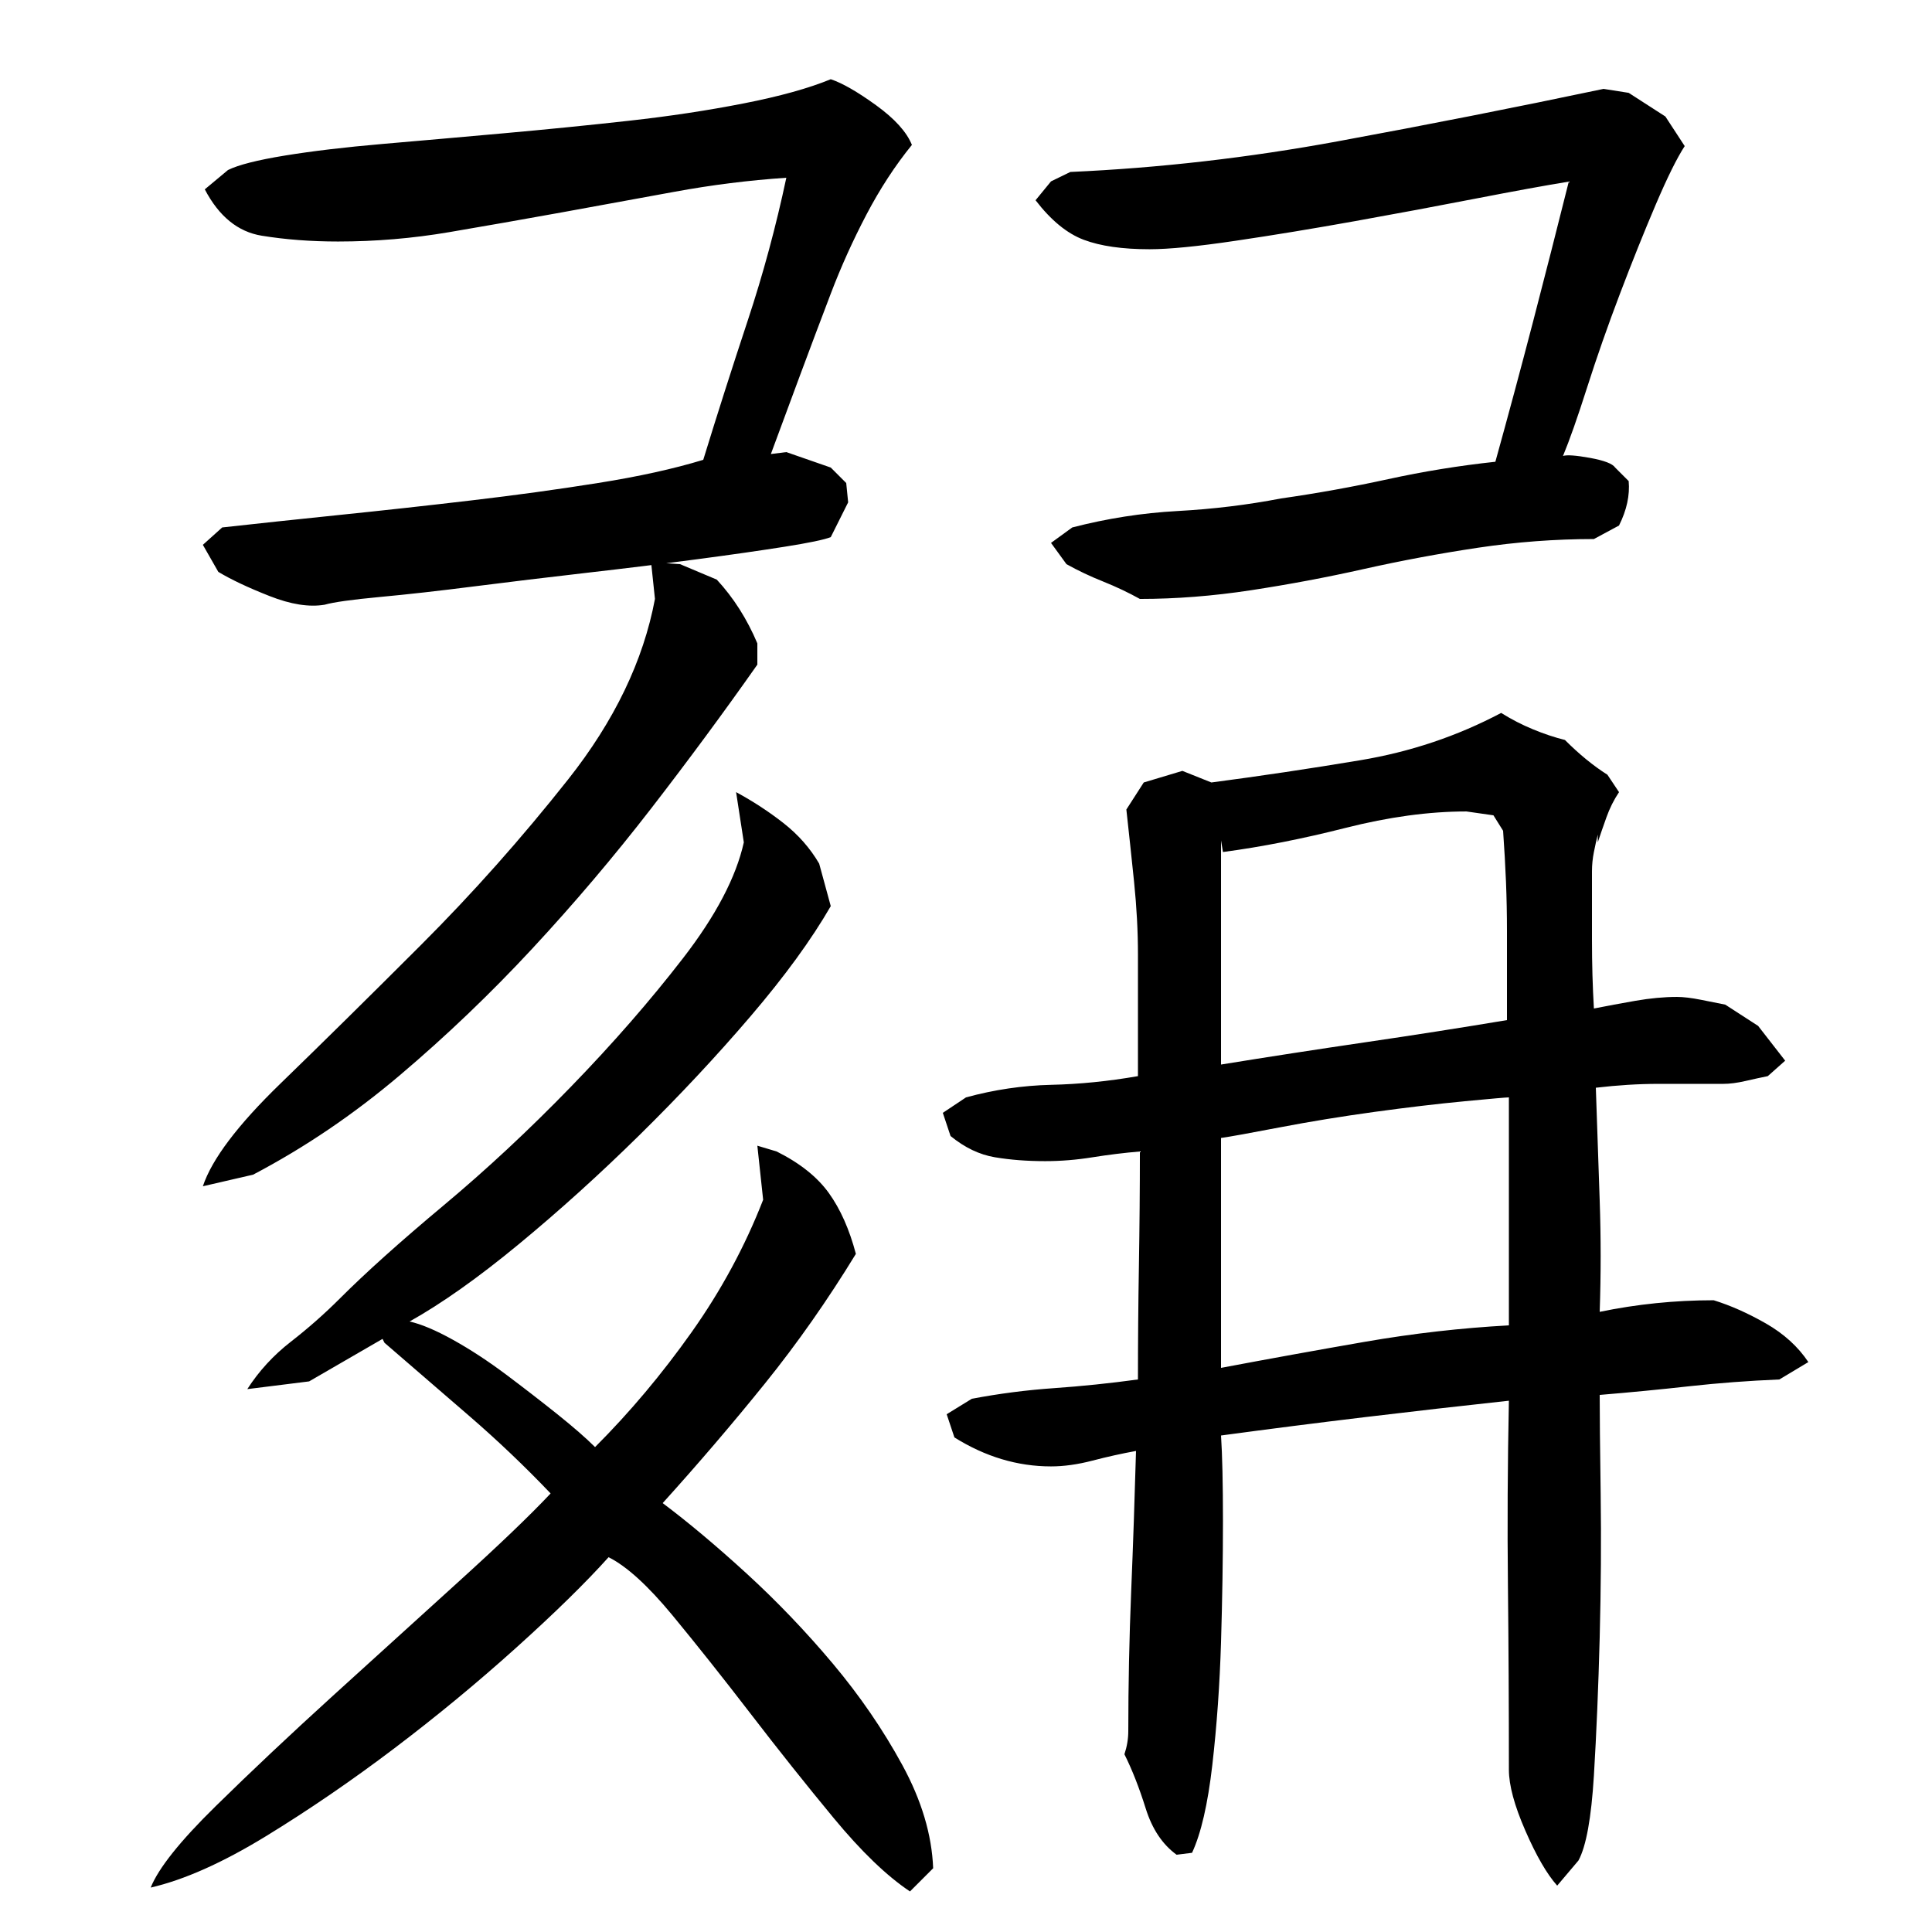 <?xml version="1.0" encoding="utf-8"?>
<!-- Generator: Adobe Illustrator 16.0.0, SVG Export Plug-In . SVG Version: 6.00 Build 0)  -->
<!DOCTYPE svg PUBLIC "-//W3C//DTD SVG 1.1//EN" "http://www.w3.org/Graphics/SVG/1.1/DTD/svg11.dtd">
<svg version="1.1" id="图层_1" xmlns="http://www.w3.org/2000/svg" xmlns:xlink="http://www.w3.org/1999/xlink" x="0px" y="0px"
	 width="1000px" height="1000px" viewBox="0 0 1000 1000" enable-background="new 0 0 1000 1000" xml:space="preserve">
<path d="M430.002,469.006c-10,17.344-23.844,36.344-41.5,57c-17.672,20.672-36.844,41.172-57.5,61.5
	c-20.672,20.344-41.5,39.172-62.5,56.5c-21,17.344-39.844,30.672-56.5,40c6,1.344,13.5,4.5,22.5,9.5s18.156,11,27.5,18
	c9.328,7,18.156,13.844,26.5,20.5c8.328,6.672,14.828,12.344,19.5,17c18-18,34.656-37.828,50-59.5
	c15.328-21.656,27.656-44.5,37-68.5l-3-28l10,3c12,6,21,13.172,27,21.5c6,8.344,10.656,18.844,14,31.5
	c-14.672,24-30.344,46.344-47,67c-16.672,20.672-34.344,41.344-53,62c13.328,10,27.828,22.172,43.5,36.5
	c15.656,14.344,30.5,29.844,44.5,46.5c14,16.672,26,34.156,36,52.5c10,18.328,15.328,36.156,16,53.5l-12,12
	c-12-8-25.172-20.672-39.5-38c-14.344-17.344-28.672-35.344-43-54c-14.344-18.656-27.844-35.656-40.5-51
	c-12.672-15.328-23.672-25.328-33-30c-12,13.344-28,29-48,47s-41,35.344-63,52s-44.172,31.828-66.5,45.5
	c-22.344,13.656-42.172,22.5-59.5,26.5c4-10,15.156-24,33.5-42c18.328-18,38.5-37,60.5-57s43.656-39.656,65-59
	c21.328-19.328,37.328-34.656,48-46c-13.344-14-27.344-27.328-42-40c-14.672-12.656-29.344-25.328-44-38l-1-2l-38,22l-32,4
	c6-9.328,13.5-17.5,22.5-24.5s17.5-14.5,25.5-22.5c13.328-13.328,31.156-29.328,53.5-48c22.328-18.656,44.328-39.156,66-61.5
	c21.656-22.328,41-44.5,58-66.5s27.5-42,31.5-60l-4-26c8.656,4.672,16.828,10,24.5,16c7.656,6,13.828,13,18.5,21L430.002,469.006z
	 M118.002,88.006c5.328-2.656,15.156-5.156,29.5-7.5c14.328-2.328,31.156-4.328,50.5-6c19.328-1.656,40.156-3.5,62.5-5.5
	c22.328-2,44-4.156,65-6.5c21-2.328,40.828-5.328,59.5-9c18.656-3.656,33.656-7.828,45-12.5c6,2,13.828,6.5,23.5,13.5
	c9.656,7,15.828,13.844,18.5,20.5c-8.672,10.672-16.5,22.672-23.5,36c-7,13.344-13.172,27-18.5,41c-5.344,14-10.672,28.172-16,42.5
	c-5.344,14.344-10.344,27.844-15,40.5l8-1l23,8l8,8l1,10l-9,18c-3.344,1.344-11.344,3-24,5c-12.672,2-27.844,4.172-45.5,6.5
	c-17.672,2.344-36.672,4.672-57,7c-20.344,2.344-39.672,4.672-58,7c-18.344,2.344-34.672,4.172-49,5.5
	c-14.344,1.344-23.844,2.672-28.5,4c-8,1.344-17.5-0.156-28.5-4.5c-11-4.328-19.844-8.5-26.5-12.5l-8-14l10-9
	c18-2,38.328-4.156,61-6.5c22.656-2.328,45.328-4.828,68-7.5c22.656-2.656,44.5-5.656,65.5-9c21-3.328,39.156-7.328,54.5-12
	c7.328-23.844,15-47.844,23-72.016c8-24.156,14.656-48.828,20-73.984c-19.344,1.297-38.672,3.719-58,7.281
	c-19.344,3.563-38.844,7.125-58.5,10.688c-19.672,3.563-39,6.953-58,10.188s-38.172,4.844-57.5,4.844c-14,0-27.172-1-39.5-3
	c-12.344-2-22.172-10-29.5-24L118.002,88.006z M392.002,344.006c-17.344,24.672-35.672,49.5-55,74.5
	c-19.344,25-39.844,49.172-61.5,72.5c-21.672,23.344-44.5,45.172-68.5,65.5c-24,20.344-49.344,37.5-76,51.5l-26,6
	c4.656-14,18-31.656,40-53c22-21.328,46.328-45.328,73-72c26.656-26.656,52-55.156,76-85.5c24-30.328,39-61.5,45-93.5l-2-19l15,1
	l19,8c8.656,9.344,15.656,20.344,21,33V344.006z M828.002,722.006c0,10,0.156,27,0.5,51c0.328,24,0.156,48.844-0.5,74.5
	c-0.672,25.672-1.672,49.5-3,71.5c-1.344,22-4,36.656-8,44l-11,13c-5.344-6-10.844-15.5-16.5-28.5c-5.672-13-8.5-23.5-8.5-31.5
	c0-32.656-0.172-64.5-0.5-95.5c-0.344-31-0.172-62.828,0.5-95.5c-24.672,2.672-49.5,5.5-74.5,8.5s-49.844,6.172-74.5,9.5
	c0.656,10,1,24.844,1,44.5c0,19.672-0.344,40.5-1,62.5c-0.672,22-2.172,43.156-4.5,63.5c-2.344,20.328-5.844,35.5-10.5,45.5l-8,1
	c-7.344-5.344-12.672-13.344-16-24c-3.344-10.672-7-20-11-28c1.328-4,2-8,2-12c0-24,0.5-48.156,1.5-72.5
	c1-24.328,1.828-48.5,2.5-72.5c-7.344,1.344-14.844,3-22.5,5c-7.672,2-14.844,3-21.5,3c-17.344,0-34-5-50-15l-4-12l13-8
	c14-2.656,28.156-4.5,42.5-5.5c14.328-1,28.828-2.5,43.5-4.5c0-19.328,0.156-39,0.5-59c0.328-20,0.5-39.656,0.5-59
	c-8,0.672-16.172,1.672-24.5,3c-8.344,1.344-16.5,2-24.5,2c-9.344,0-18-0.656-26-2c-8-1.328-15.672-5-23-11l-4-12l12-8
	c14.656-4,29.328-6.156,44-6.5c14.656-0.328,29.656-1.828,45-4.5v-63c0-12-0.672-24.5-2-37.5c-1.344-13-2.672-25.5-4-37.5l9-14l20-6
	l15,6c25.328-3.328,51-7.156,77-11.5c26-4.328,50.328-12.5,73-24.5c5.328,3.344,10.828,6.172,16.5,8.5
	c5.656,2.344,11.156,4.172,16.5,5.5c7.328,7.344,14.656,13.344,22,18l6,9c-2.672,4-4.844,8.344-6.5,13c-1.672,4.672-3.172,9-4.5,13
	v-4c-0.672,2.672-1.344,5.672-2,9c-0.672,3.344-1,6.672-1,10c0,11.344,0,23.172,0,35.5c0,12.344,0.328,24.172,1,35.5
	c6.656-1.328,13.828-2.656,21.5-4c7.656-1.328,14.828-2,21.5-2c3.328,0,7.5,0.5,12.5,1.5s9.156,1.844,12.5,2.5l17,11l14,18l-9,8
	c-3.344,0.672-7.172,1.5-11.5,2.5c-4.344,1-8.172,1.5-11.5,1.5c-12,0-23.172,0-33.5,0c-10.344,0-21.172,0.672-32.5,2
	c0.656,20,1.328,39.5,2,58.5c0.656,19,0.656,38.172,0,57.5c19.328-4,39-6,59-6c8.656,2.672,17.656,6.672,27,12
	c9.328,5.344,16.656,12,22,20l-15,9c-16,0.672-31.5,1.844-46.5,3.5C859.502,719.178,844.002,720.678,828.002,722.006z
	 M590.002,310.006c-6-3.328-12.344-6.328-19-9c-6.672-2.656-13-5.656-19-9l-8-11l11-8c18-4.656,36.156-7.5,54.5-8.5
	c18.328-1,36.156-3.156,53.5-6.5c18.656-2.656,37.156-6,55.5-10c18.328-4,36.828-7,55.5-9c6.656-24,13.156-48.156,19.5-72.5
	c6.328-24.328,12.5-48.5,18.5-72.5c-12,1.953-28,4.875-48,8.75c-20,3.891-40.844,7.781-62.5,11.672
	c-21.672,3.891-42.344,7.297-62,10.203c-19.672,2.922-34.5,4.375-44.5,4.375c-14,0-25.344-1.625-34-4.875
	c-8.672-3.25-17-10.078-25-20.484l8-9.766l10-4.875c46-2.047,92.156-7.344,138.5-15.875c46.328-8.531,92.156-17.563,137.5-27.125
	l13,2.047l19,12.25l10,15.313c-4,6.141-9,16.234-15,30.297s-12.172,29.438-18.5,46.094c-6.344,16.672-12,32.844-17,48.5
	c-5,15.672-9.172,27.5-12.5,35.5c2-0.656,6.656-0.328,14,1c7.328,1.344,11.656,3,13,5l7,7c0.656,7.344-1,15-5,23l-13,7
	c-20,0-40,1.5-60,4.5s-39.672,6.672-59,11c-19.344,4.344-38.844,8-58.5,11C627.83,308.506,608.658,310.006,590.002,310.006z
	 M632.002,435.006v116c24.656-4,49.5-7.828,74.5-11.5c25-3.656,49.5-7.5,73.5-11.5v-46c0-8.656-0.172-17.156-0.5-25.5
	c-0.344-8.328-0.844-17.156-1.5-26.5l-5-8l-14-2c-19.344,0-40.172,2.844-62.5,8.5c-22.344,5.672-43.5,9.844-63.5,12.5
	L632.002,435.006z M781.002,568.006c-1.344,0-9,0.672-23,2c-14,1.344-29.5,3.172-46.5,5.5c-17,2.344-33.344,5-49,8
	c-15.672,3-25.844,4.844-30.5,5.5v119c24.656-4.656,49.5-9.156,74.5-13.5c25-4.328,49.828-7.156,74.5-8.5V568.006z"/>
</svg>
